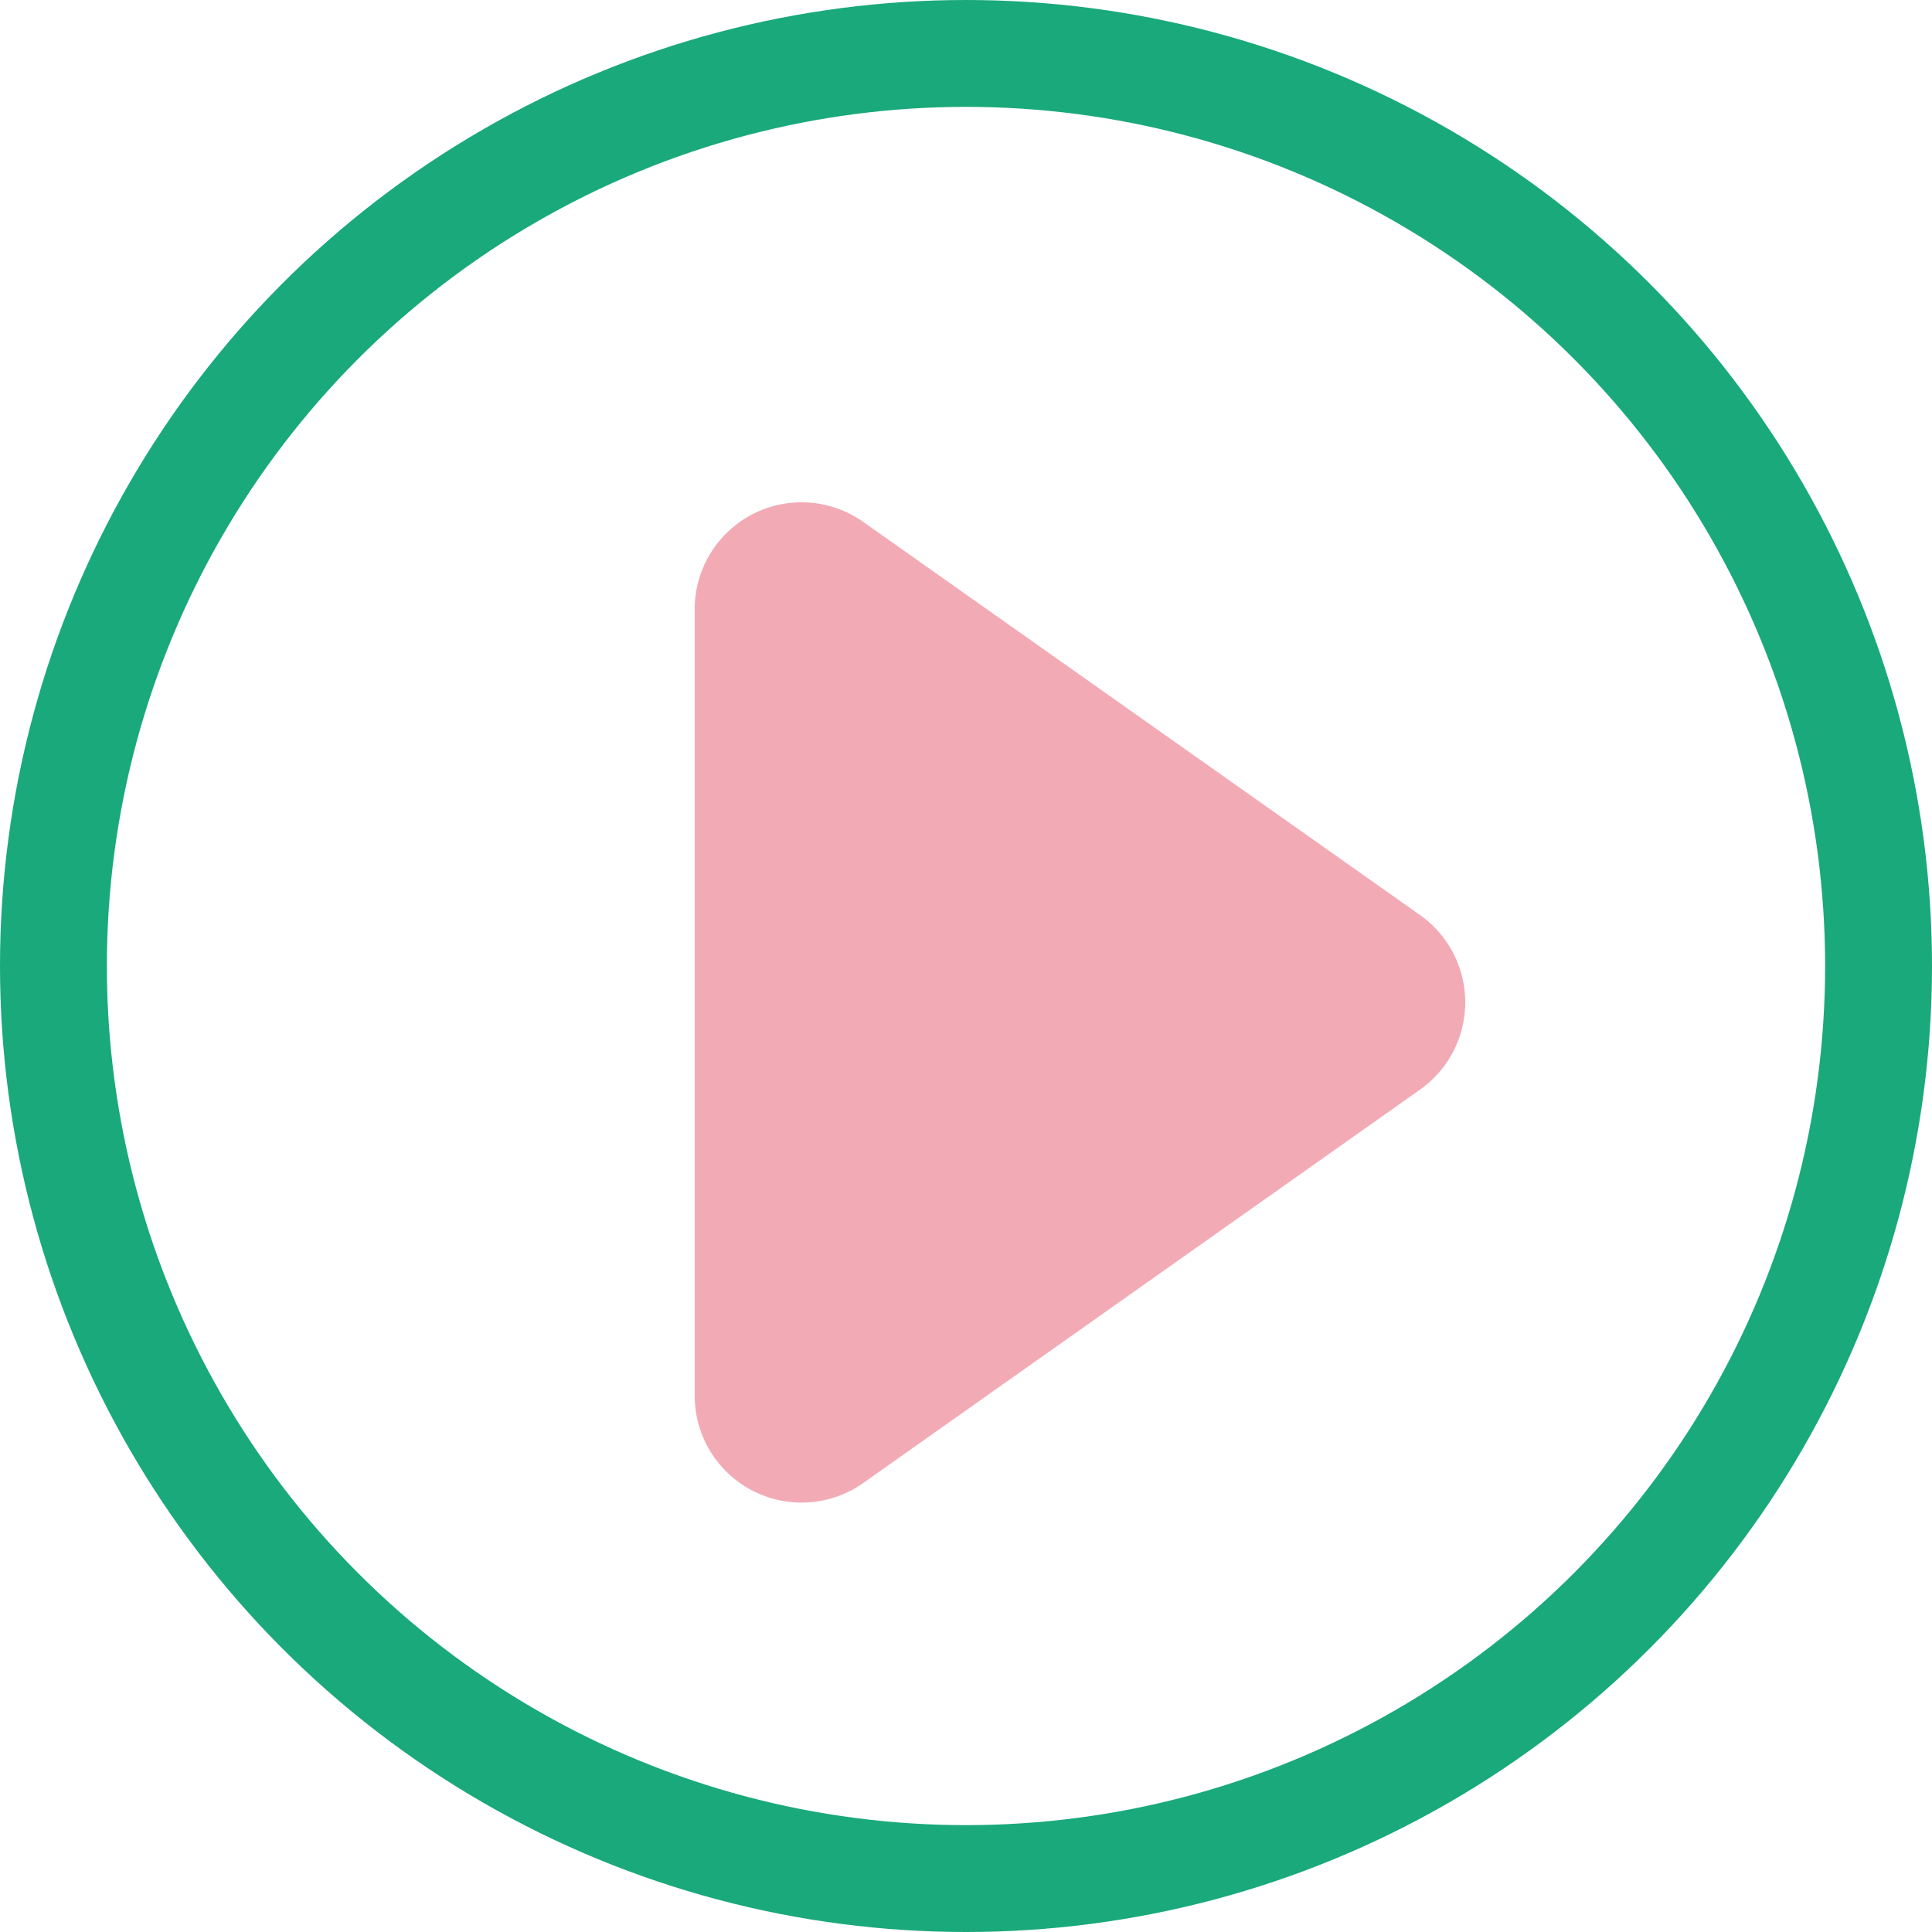 <svg xmlns="http://www.w3.org/2000/svg" width="36.154" height="36.154" viewBox="0 0 36.154 36.154">
  <g id="play" transform="translate(-700 -14.547)">
    <g id="Ellipse_50" data-name="Ellipse 50" transform="translate(700 14.547)" fill="none" stroke="#1aa97a" stroke-width="2">
      <circle cx="18.077" cy="18.077" r="18.077" stroke="none"/>
      <circle cx="18.077" cy="18.077" r="17.077" fill="none"/>
    </g>
    <path id="Polygon_2" data-name="Polygon 2" d="M9.032,1.734a1.5,1.5,0,0,1,2.45,0l7.361,10.419a1.5,1.5,0,0,1-1.225,2.366H2.9a1.5,1.5,0,0,1-1.225-2.366Z" transform="translate(728.019 23.047) rotate(90)" fill="#f2abb5" stroke="#f2abb5" stroke-linejoin="round" stroke-width="1"/>
  </g>
</svg>
